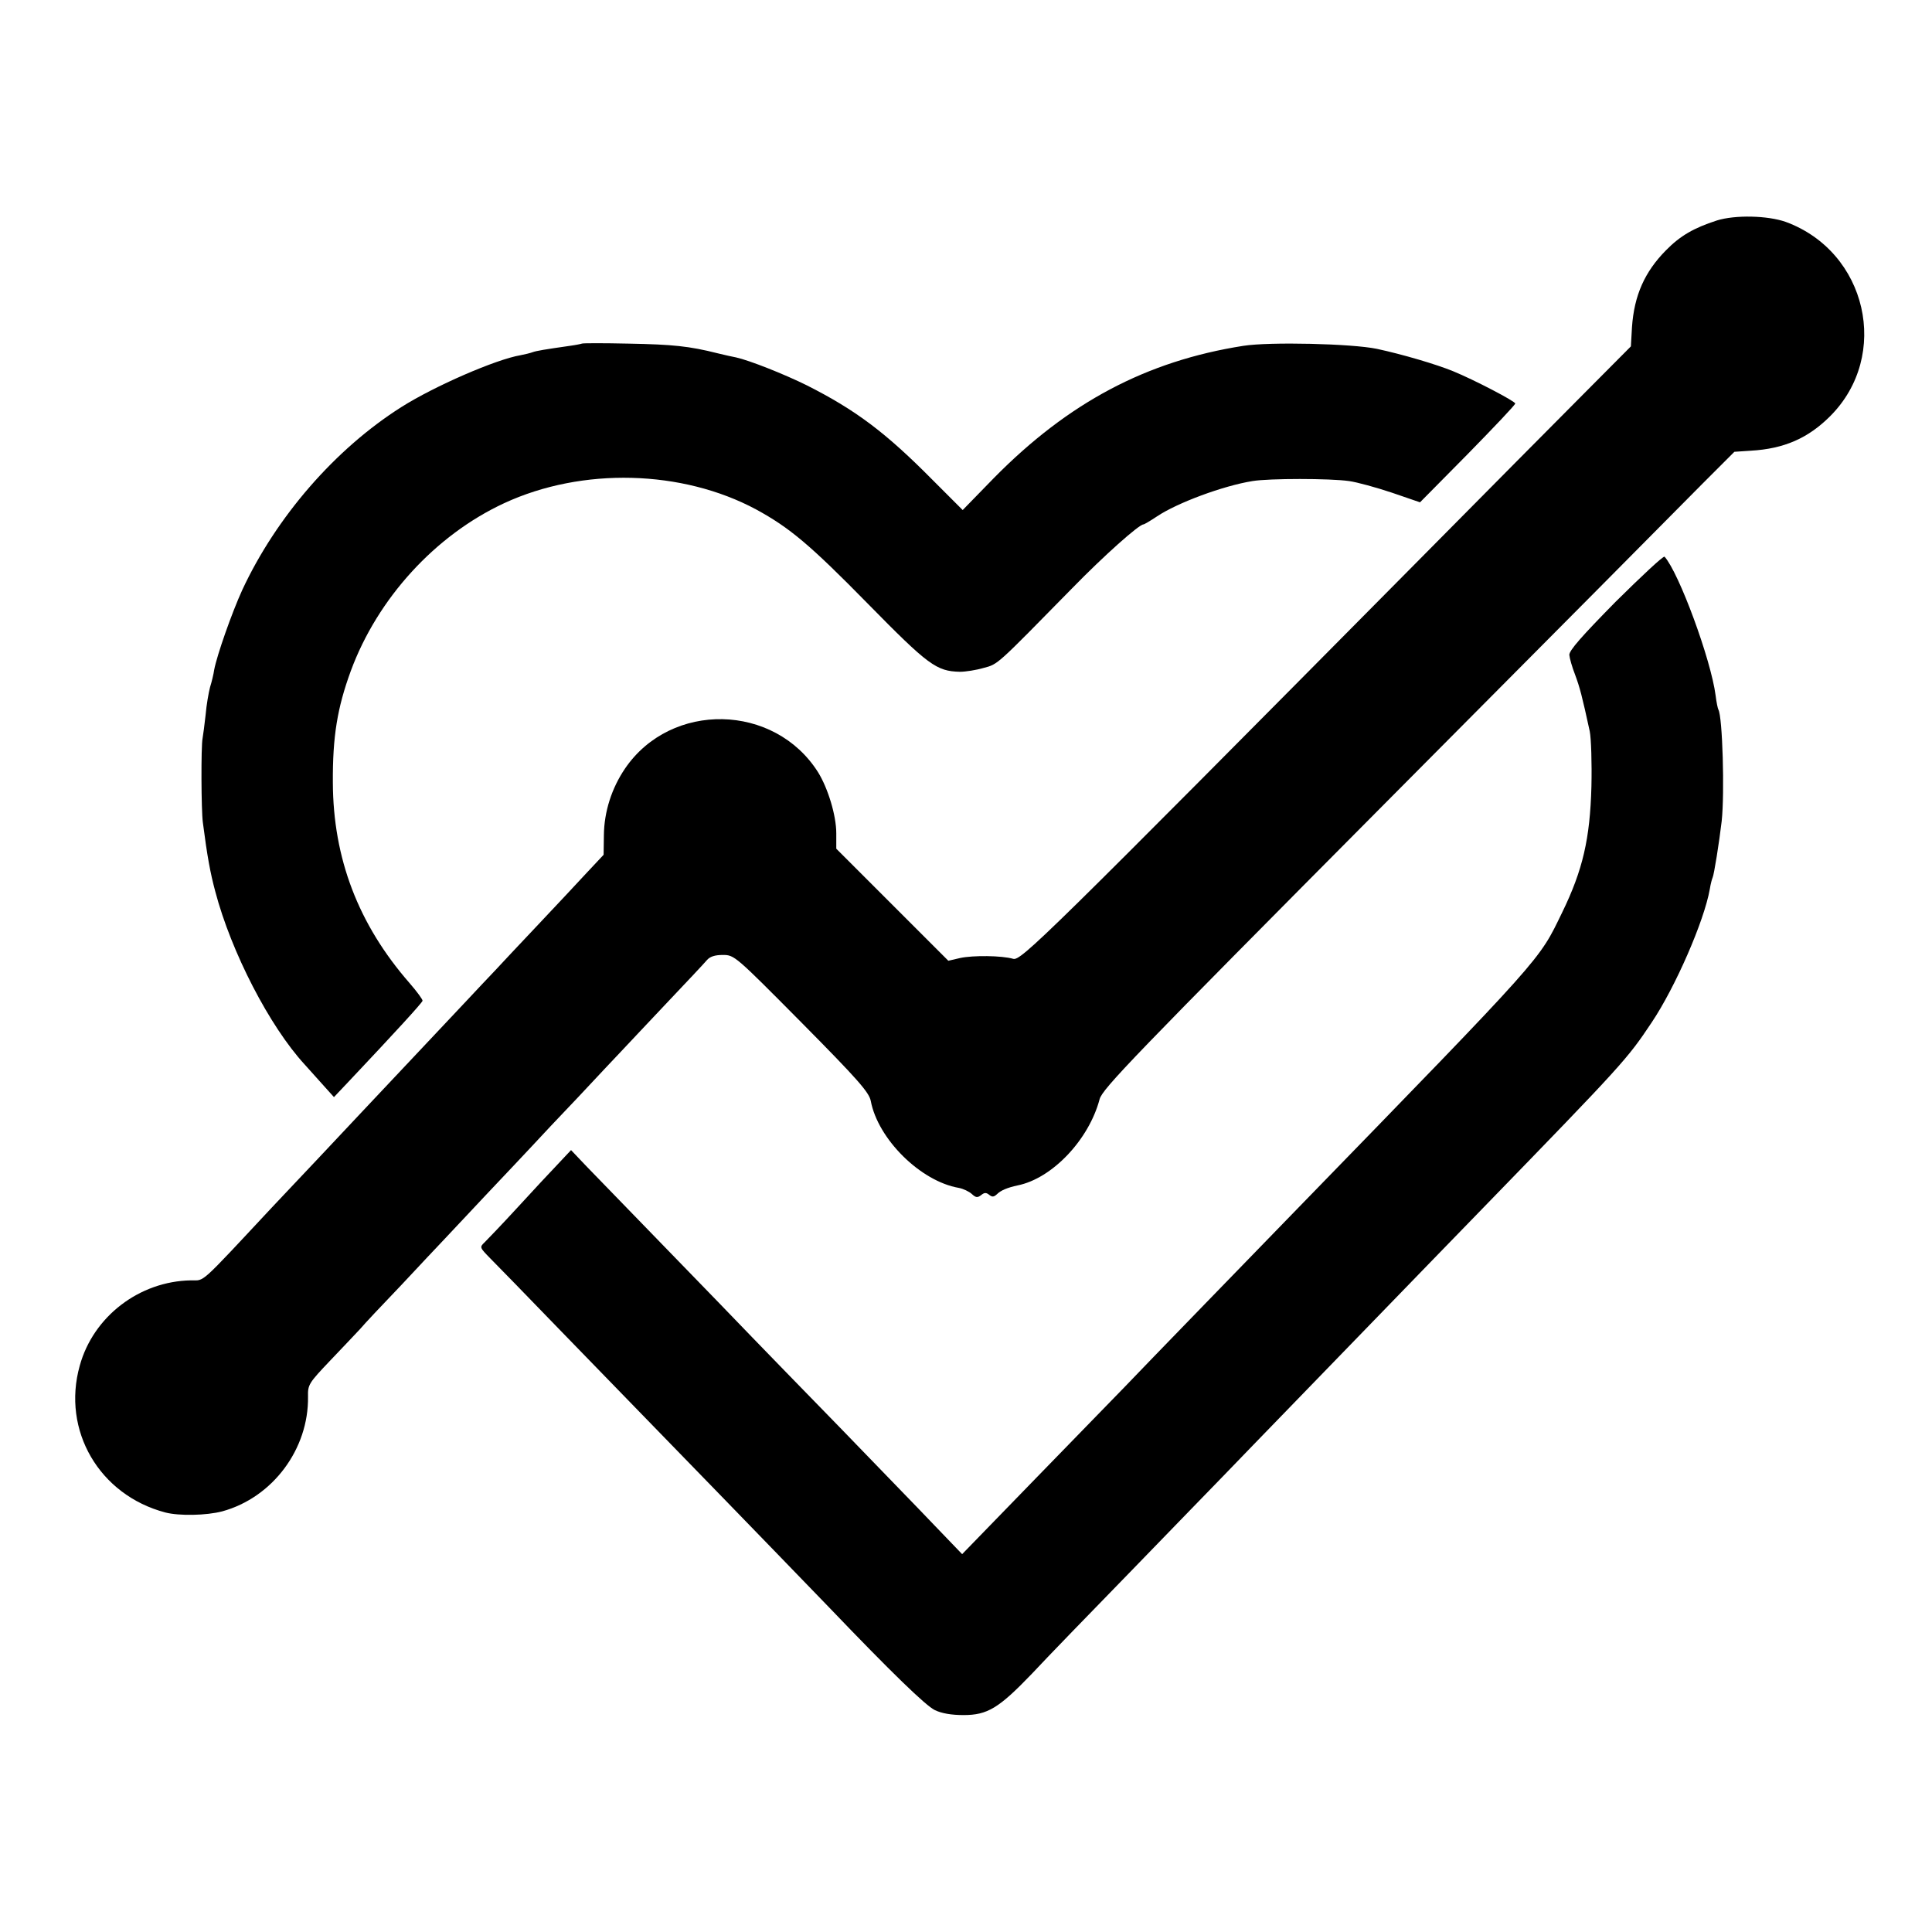 <?xml version="1.0" standalone="no"?>
<!DOCTYPE svg PUBLIC "-//W3C//DTD SVG 20010904//EN"
 "http://www.w3.org/TR/2001/REC-SVG-20010904/DTD/svg10.dtd">
<svg version="1.0" xmlns="http://www.w3.org/2000/svg"
 width="700pt" height="700pt" viewBox="0 0 700 700"
 preserveAspectRatio="xMidYMid meet">
<g transform="translate(0,700) scale(0.1,-0.1)"
fill="#000000" stroke="none">
<path d="M6220 6201 c-83 -27 -132 -55 -184 -108 -77 -78 -115 -163 -123 -278
l-4 -70 -174 -175 c-96 -96 -360 -363 -587 -592 -1367 -1380 -1449 -1460
-1477 -1452 -42 12 -145 13 -192 3 l-43 -10 -203 203 -203 203 0 56 c0 64 -30
163 -66 221 -158 250 -532 258 -699 14 -49 -72 -76 -157 -77 -242 l-1 -71 -60
-64 c-32 -35 -112 -120 -177 -189 -65 -69 -135 -143 -155 -165 -21 -22 -72
-76 -114 -121 -100 -106 -339 -360 -371 -394 -14 -15 -84 -89 -156 -166 -72
-76 -148 -157 -169 -179 -268 -287 -242 -263 -293 -264 -187 -3 -354 -131
-403 -309 -66 -235 71 -469 310 -532 50 -13 149 -11 206 4 183 50 314 226 311
416 -1 43 3 49 80 130 45 47 94 99 109 115 14 17 82 89 150 160 67 72 137 146
155 165 18 19 88 94 155 165 68 72 142 150 165 175 23 25 97 104 165 175 67
72 137 146 155 165 18 19 91 97 163 173 72 76 139 147 148 158 11 13 29 19 58
19 42 0 45 -3 286 -246 204 -206 244 -252 250 -283 26 -138 180 -291 319 -315
16 -3 37 -13 47 -22 15 -14 21 -14 34 -4 11 9 18 10 29 1 11 -9 17 -8 28 2 14
14 38 24 75 32 125 25 258 165 297 312 10 38 120 152 1041 1079 567 570 1081
1088 1144 1152 l115 115 60 4 c120 7 207 45 287 125 220 220 134 596 -161 704
-65 23 -183 26 -250 5z"/>
<path d="M2108 5755 c-2 -1 -21 -5 -43 -8 -91 -13 -121 -18 -135 -23 -8 -3
-28 -8 -44 -11 -89 -15 -312 -112 -432 -188 -240 -152 -453 -398 -576 -662
-38 -83 -92 -237 -102 -290 -2 -15 -9 -44 -15 -63 -5 -19 -13 -64 -16 -100 -4
-36 -9 -74 -11 -85 -6 -28 -5 -263 1 -305 16 -124 27 -183 45 -250 58 -220
197 -489 324 -627 19 -21 50 -56 70 -78 l36 -40 53 56 c169 179 266 285 268
293 1 4 -20 33 -47 64 -186 213 -277 452 -278 727 -1 166 16 270 65 404 97
263 306 492 556 608 283 131 645 121 913 -23 121 -66 195 -128 404 -341 220
-224 249 -245 334 -247 20 0 59 6 86 14 53 14 45 8 321 289 114 117 242 231
258 231 3 0 25 13 49 29 73 49 240 111 346 128 60 10 281 10 350 0 29 -4 98
-23 155 -42 l102 -35 173 175 c94 96 172 178 172 183 0 8 -147 85 -225 117
-61 25 -183 61 -276 81 -91 19 -388 26 -484 11 -351 -55 -634 -205 -904 -479
l-113 -116 -107 107 c-172 174 -280 255 -458 345 -83 41 -207 90 -256 101 -12
2 -42 9 -67 15 -103 26 -163 32 -322 35 -91 2 -168 2 -170 0z"/>
<path d="M5854 4820 c-122 -124 -169 -177 -168 -193 1 -12 10 -44 21 -72 17
-46 25 -76 53 -205 5 -25 8 -115 6 -200 -5 -188 -31 -302 -106 -456 -86 -177
-58 -146 -960 -1074 -102 -105 -575 -592 -625 -645 -27 -28 -171 -176 -320
-329 l-269 -277 -99 103 c-54 57 -210 217 -345 357 -136 139 -278 286 -317
326 -38 40 -176 182 -305 315 -129 133 -261 269 -293 302 l-58 61 -47 -50
c-26 -27 -92 -98 -147 -158 -55 -60 -109 -116 -119 -126 -19 -18 -18 -19 20
-58 22 -22 134 -137 249 -256 116 -119 253 -261 305 -314 427 -439 617 -636
675 -696 226 -236 349 -355 382 -371 25 -12 60 -18 104 -18 87 0 128 25 248
150 51 55 216 225 366 379 149 154 296 305 325 335 29 30 165 171 304 314 138
142 280 289 316 326 36 37 182 188 326 336 506 521 520 537 608 669 86 128
191 369 211 484 3 19 8 37 10 41 5 9 24 128 33 205 11 102 3 379 -12 404 -2 3
-7 26 -10 51 -17 131 -133 445 -185 503 -4 4 -83 -70 -177 -163z"/>
</g>
</svg>

